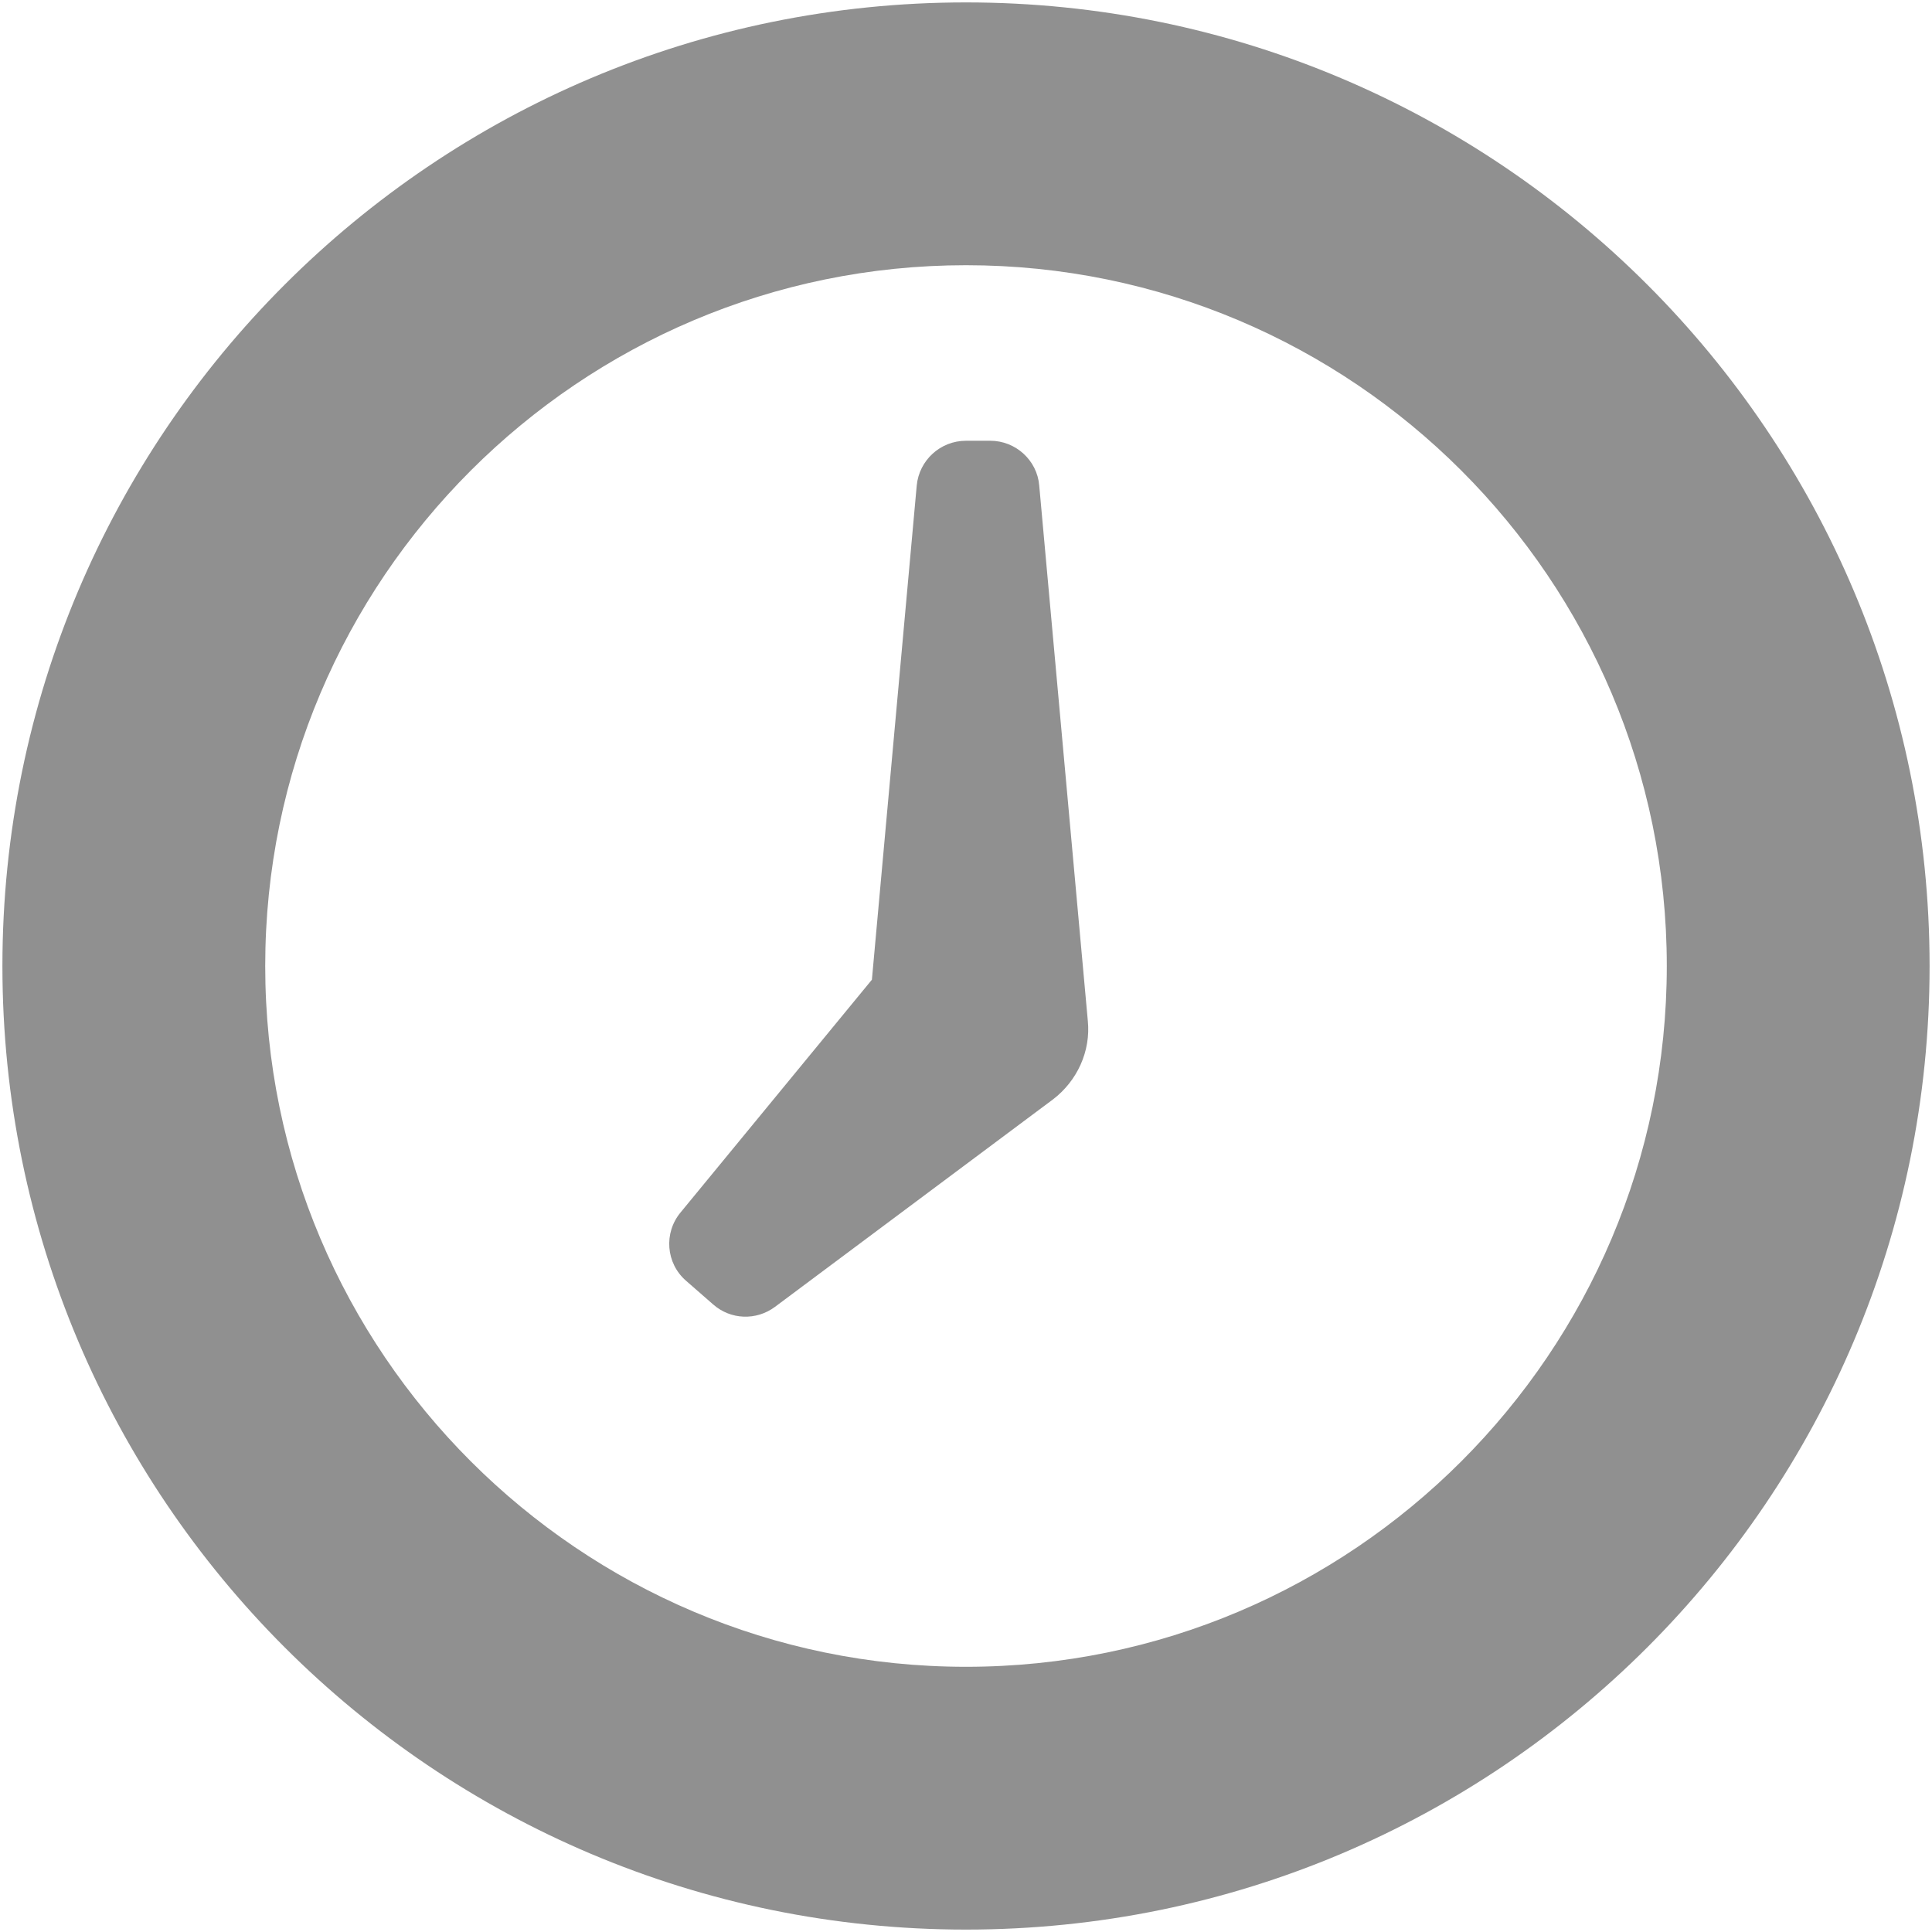 <?xml version="1.0" encoding="utf-8"?>
<!-- Generator: Adobe Illustrator 16.0.3, SVG Export Plug-In . SVG Version: 6.00 Build 0)  -->
<!DOCTYPE svg PUBLIC "-//W3C//DTD SVG 1.1//EN" "http://www.w3.org/Graphics/SVG/1.1/DTD/svg11.dtd">
<svg version="1.1" id="Camada_1" xmlns="http://www.w3.org/2000/svg" xmlns:xlink="http://www.w3.org/1999/xlink" x="0px" y="0px"
	 width="200px" height="200px" viewBox="0 0 200 200" enable-background="new 0 0 200 200" xml:space="preserve">
<path d="M357.202,16.75c0,9.113-7.386,16.5-16.5,16.5c-9.113,0-16.499-7.386-16.499-16.5c0-9.114,7.386-16.5,16.499-16.5
	C349.816,0.25,357.202,7.637,357.202,16.75z M317.603,26.65c3.647,0,6.601-2.952,6.601-6.6v-3.3v-3.3
	c0-3.094-2.18-5.582-5.061-6.291c3.822-8.198,12.207-14.167,21.56-14.167s17.737,5.969,21.56,14.167
	c-2.881,0.709-5.06,3.197-5.06,6.291v3.3v3.3c0,3.648,2.952,6.6,6.601,6.6c3.647,0,6.6-2.952,6.6-6.6v-6.6
	c0-0.967-0.232-1.882-0.619-2.707c-2.784-13.509-14.76-23.693-29.081-23.693s-26.296,10.184-29.081,23.693
	c-0.387,0.825-0.619,1.74-0.619,2.707v6.6C311.002,23.698,313.955,26.65,317.603,26.65z M330.803,86.05h19.8v-46.2h-19.8V86.05z
	 M317.603,86.05h6.601v-46.2h-0.091h-2.823c-2.365,0-4.686,0.67-6.697,1.908l-17.201,10.699l-16.526-22.223
	c-2.945-3.945-8.527-4.77-12.472-1.831c-3.951,2.939-4.764,8.521-1.824,12.465l21.121,28.398c1.734,2.32,4.416,3.583,7.154,3.583
	c1.432,0,2.881-0.348,4.209-1.057l18.55-11.331V86.05z M367.605,44.388c-2.411-2.875-5.969-4.538-9.727-4.538h-0.677v46.2h6.601
	V67.578l24.092,28.746c1.754,1.947,4.177,2.927,6.601,2.927c2.133,0,4.279-0.762,5.981-2.308c3.647-3.313,3.918-8.946,0.618-12.594
	L367.605,44.388z M317.603,92.65l-6.562,82.577c-0.445,4.99,3.455,9.385,8.688,9.797c0.271,0.027,0.542,0.027,0.8,0.027
	c4.898,0,9.062-3.584,9.475-8.314l10.698-66.323l10.699,66.323c0.413,4.73,4.576,8.314,9.475,8.314c0.258,0,0.528,0,0.8-0.027
	c5.239-0.412,9.133-4.807,8.694-9.797l-6.567-82.577H317.603z M434.61,121.139l-20.315-21.63c-1.257-1.342-3.364-1.406-4.705-0.143
	l-4.763,4.473c-0.645,0.605-1.025,1.443-1.051,2.32c-0.026,0.891,0.296,1.74,0.902,2.385l20.315,21.63
	c2.488,2.656,6.671,2.785,9.326,0.285C436.976,127.971,437.111,123.793,434.61,121.139z M267.349,14.25l-16.926-24.363
	c-2.081-2.991-6.194-3.738-9.185-1.65c-2.99,2.075-3.738,6.188-1.656,9.178l16.932,24.363c0.503,0.734,1.276,1.225,2.141,1.379
	c0.876,0.155,1.766-0.039,2.494-0.541l5.369-3.726C268.025,17.833,268.398,15.758,267.349,14.25z"/>
<path d="M-31.69,77.354h-20.557c-2.864,0-5.19,2.326-5.19,5.19v63.863c0,2.864,2.326,5.196,5.19,5.196h20.557
	c2.864,0,5.19-2.332,5.19-5.196V82.544C-26.5,79.68-28.826,77.354-31.69,77.354z M-182.541,85.245
	c-5.051-5.125-10.586-10.031-16.122-12.473c0.327-0.325,0.659-0.664,1.052-0.967c0.037-0.036,0.054-0.036,0.072-0.048
	c5.783-2.828,14.538,4.991,21.101,11.638c2.06,2.091,5.323,5.354,9.142,9.04c-1.752,0.834-3.426,1.788-4.942,2.973
	C-177.139,90.695-181.042,86.756-182.541,85.245z M-63.625,91.136v47.477c-8.508,0.036-8.351,0.229-13.124,0.713
	c-11.349,1.136-41.101,18.466-53.742,18.466c-25.946,0-50.43-4.688-60.944-15.3c-7.571-7.638-23.844-28.369-26.273-31.904
	c-4.175-6.054-11.335-19.808-2.779-26.345c0.024-0.031,0.048-0.031,0.072-0.05c5.777-2.82,14.533,4.998,21.088,11.646
	c3.716,3.764,11.275,11.263,19.094,18.417c1.028,6.967,5.578,12.466,11.572,15.656c0.042,0.036,0.066,0.096,0.108,0.146l0.036-0.085
	c3.704,1.945,7.892,3.069,12.079,3.069h30.938c9.934,0,16.496-1.511,19.596-2.163c-3.553-1.945-9.619-4.024-19.596-4.024
	c-18.563,0-30.938,0-30.938,0c-8.544,0-18.563-6.193-18.563-15.475s10.019-15.463,18.563-15.463h36.66
	c7.293-6.877,17.118-11.766,32.066-11.766C-82.188,84.15-73.68,84.767-63.625,91.136z M-194.916,91.493
	c-4.556-4.617-9.65-9.246-14.858-11.88c0.477-0.58,1.009-1.124,1.662-1.62c0.024-0.036,0.048-0.036,0.072-0.048
	c5.777-2.828,14.533,4.991,21.088,11.638c2.284,2.32,6.037,6.056,10.393,10.248c-1.438,1.922-2.574,4.037-3.239,6.394
	C-186.843,99.614-192.958,93.486-194.916,91.493z M-69.813,32.433C-89.294,42.718-92.352,60.47-98.454,66.138
	c-11.166,10.381-22.61,1.837-25.148-0.472c0,0,9.928-19.094,30.019-27.662c-25.408,2.768-37.644,30.08-39.384,34.286
	c0,0,1.148,7.384,1.184,17.438h-12.006c0.018-20.013-2.326-29.971-5.589-37.452c0,0-15.517-36.207-42.068-48.57
	c25.645,22.599,34.273,51.41,34.273,51.41s-24.236,12.919-38.448-9.68c-6.81-10.816-9.221-38.563-28.877-60.812
	c2.042,0,49.633-2.357,71.627,18.139c18.478,17.234,17.753,33.271,9.149,43.989c3.094,4,5.836,9.995,8.133,16.798
	c1.71-2.211,3.553-4.532,5.269-6.501c-3.275-8.23-1.178-17.825,13.046-25.342C-100.194,22.632-69.813,32.433-69.813,32.433z"/>
<path d="M-325.4,153.294v6.275c0,2.199-1.791,3.99-3.99,3.99h-101.52c-2.199,0-3.99-1.791-3.99-3.99v-6.275
	c0-5.668,4.598-10.266,10.266-10.266h3.422c0-3.783,3.061-6.844,6.844-6.844h68.438c3.782,0,6.844,3.061,6.844,6.844h3.422
	C-329.999,143.028-325.4,147.626-325.4,153.294z M-241.456,134.233l-86.758-78.11c8.32-11.135,11.97-21.729,11.97-21.729v-0.006
	l-30.884-30.871c0,0-16.286,6.008-29.794,19.516c-13.507,13.5-19.549,29.835-19.549,29.835l30.878,30.878
	c0,0,10.771-3.689,22.021-12.178l77.828,86.959c6.697,6.703,17.578,6.703,24.288-0.008
	C-234.76,151.817-234.76,140.944-241.456,134.233z M-308.825,30.499c4.036,4.037,10.586,4.031,14.609,0
	c4.037-4.029,4.037-10.58,0-14.604l-34.072-34.092c-4.05-4.043-10.586-4.037-14.623,0c-4.023,4.03-4.037,10.566,0,14.604
	L-308.825,30.499z M-384.106,105.782c4.037,4.037,10.587,4.029,14.61,0c4.05-4.03,4.037-10.581,0-14.611l-34.072-34.085
	c-4.051-4.044-10.587-4.031-14.624,0c-4.023,4.023-4.036,10.572,0,14.603L-384.106,105.782z"/>
<path d="M507.814,101.865c-0.979-5.764,1.877-6.473,4.47-6.555c-1.843-18.28,3.947-22.73,14.582-22.73c0,0-0.717-3.686,4.886-3.686
	c8.872,0,26.858,6.77,22.153,26.404c2.775,0.025,5.91,0.488,4.906,6.566c-1.14,6.753-2.393,8.503-5.496,8.503
	c-0.228,0-0.556-0.02-0.877-0.061c-1.481,11.432-13.142,20.346-19.159,20.346c-6.011,0-17.624-8.873-19.146-20.271
	c-0.06,0-0.113-0.014-0.174-0.014C510.897,110.349,508.934,108.579,507.814,101.865z M562.765,134.513
	c-1.783-0.697-6.883-2.313-11.07-3.859l-6.802,21.107l-7.62-8.777c1.729-1.246,2.922-3.176,2.922-5.469
	c0-3.793-3.068-6.861-6.861-6.861s-6.862,3.068-6.862,6.861c0,2.293,1.193,4.215,2.915,5.461l-7.612,8.785l-6.734-21.107
	c-4.188,1.574-9.248,3.115-11.138,3.859c-4.048,1.588-11.74,4.168-11.74,15.117v3.123c0,2.949,2.305,5.348,5.146,5.348h72.051
	c2.842,0,5.146-2.398,5.146-5.348v-3.123C574.505,138.681,566.812,136.108,562.765,134.513z M588.229,13.998H560.78v20.587h25.164
	c1.26,0,2.285,1.024,2.285,2.285v125.809c0,1.26-1.025,2.285-2.285,2.285H480.722c-1.26,0-2.285-1.025-2.285-2.285V36.87
	c0-1.261,1.025-2.285,2.285-2.285h25.163V13.998h-27.448c-11.365,0-20.586,9.221-20.586,20.587v130.379
	c0,11.371,9.221,20.586,20.586,20.586h109.793c11.365,0,20.586-9.215,20.586-20.586V34.585
	C608.815,23.219,599.595,13.998,588.229,13.998z M540.194-13.449h-13.724c-7.579,0-13.724,6.145-13.724,13.724v41.173
	c0,7.578,6.145,13.724,13.724,13.724h13.724c7.58,0,13.725-6.146,13.725-13.724V0.274C553.919-7.305,547.774-13.449,540.194-13.449z
	 M533.333,15.714c-4.737,0-8.577-3.839-8.577-8.577s3.84-8.578,8.577-8.578c4.738,0,8.578,3.84,8.578,8.578
	S538.071,15.714,533.333,15.714z"/>
<path d="M-52.084,242.731c1.171,2.451,0.158,5.376-2.293,6.613l-11.285,5.703c-1.226,0.618-2.656,0.728-3.968,0.291
	c-1.311-0.449-2.378-1.384-2.973-2.608l-28.212-58.808c-1.171-2.445-0.157-5.37,2.281-6.62l11.297-5.689
	c1.226-0.619,2.657-0.729,3.968-0.292s2.379,1.378,2.961,2.603L-52.084,242.731z M-79.453,255.666l-26.663-55.562
	c-14.307,0.595-24.002-6.54-40.106-6.625c-4.341-0.024-12.504,2.67-19.972,6.212h-29.498l-4.438,9.247l19.718-0.036
	c-0.337,0.357-0.652,0.728-0.913,1.08c-7.38,10.544-2.193,16.004-7.979,27.992c-3.094,6.42,7.099,10.969,14.664,7.863
	c6.562-2.693,13.221-8.736,14.349-17.715c0.389-3.186,4.787-7.439,9.544-7.342c3.048,0.061,4.738,0.51,7.259,1.056l3.798,4.053
	l49.896,43.464c3.203,2.306,3.931,6.771,1.613,9.949c-2.33,3.186-6.832,3.907-10.047,1.602c0,0-31.464-22.532-36.123-25.869
	c-4.659-3.324-8.87,2.451-4.211,5.788c4.138,2.961,29.328,20.998,34.959,25.031l0,0c2.572,1.833,3.154,5.412,1.285,7.961
	c-1.85,2.555-5.46,3.131-8.032,1.286c0,0-26.792-19.196-31.463-22.533c-4.662-3.336-8.861,2.445-4.202,5.789
	c3.438,2.45,18.908,13.535,26.795,19.184c2.573,1.844,3.155,5.398,1.286,7.965c-1.856,2.555-5.454,3.125-8.026,1.28
	c0,0-19.809-14.185-24.468-17.533c-4.659-3.325-8.873,2.451-4.211,5.788c2.728,1.96,10.654,7.632,16.757,12.001
	c-0.085,0.988-0.34,1.966-0.959,2.826c-1.862,2.548-5.466,3.118-8.035,1.287l-3.431-2.604c-0.595-1.358-1.42-2.626-2.718-3.561
	c-1.183-0.844-2.509-1.244-3.855-1.427l-5.19-3.943c-0.04-2.821-1.353-5.6-3.838-7.371c-2.336-1.687-5.178-2.087-7.766-1.432
	l-2.997-2.281c0.2-3.3-1.223-6.631-4.129-8.713c-2.399-1.722-5.306-2.201-7.999-1.638l-2.221-2.159
	c1.426-4.064,0.125-8.713-3.564-11.346c-2.827-2.026-6.354-2.378-9.403-1.262l-13.323-16.623l-3.504,7.305
	c-0.108,0.236-0.282,0.442-0.412,0.667l11.242,13.99l-7.08,9.719c-3.259,4.466-2.245,10.709,2.254,13.942
	c4.508,3.215,10.799,2.202,14.06-2.251c-3.261,4.453-2.244,10.696,2.257,13.924c4.48,3.204,10.732,2.232,14.006-2.178l-0.367,0.503
	c-3.03,4.156-2.087,9.95,2.1,12.947c4.177,2.997,10.025,2.063,13.05-2.094l2.097-2.881c-2.775,3.822-1.918,9.173,1.941,11.928
	c3.855,2.767,9.261,1.917,12.049-1.917l2.523-3.471c5.791,4.144,13.887,2.852,18.079-2.889c0.583-0.801,1.021-1.656,1.384-2.529
	c0.898,0.637,1.456,1.038,1.456,1.038c5.8,4.161,13.894,2.863,18.079-2.877c1.481-2.026,2.233-4.343,2.392-6.673
	c4.865,1.043,10.12-0.752,13.226-5.012c1.894-2.609,2.608-5.654,2.354-8.621c4.489,0.03,8.937-1.996,11.77-5.891
	c4.211-5.776,3.386-13.591-1.565-18.444L-79.453,255.666z M-249.916,242.731c-1.172,2.451-0.155,5.376,2.29,6.613l11.287,5.703
	c1.229,0.618,2.66,0.728,3.965,0.291c1.311-0.449,2.385-1.384,2.973-2.608l28.215-58.808c1.171-2.445,0.154-5.37-2.284-6.62
	l-11.293-5.689c-1.224-0.619-2.655-0.729-3.966-0.292s-2.378,1.378-2.967,2.603L-249.916,242.731z"/>
<path d="M-464.12,503.001c0,4.572-3.703,8.275-8.275,8.275h-31.363c-4.572,0-8.275-3.703-8.275-8.275v-92.967
	c0-4.572,3.703-8.275,8.275-8.275h31.363c4.572,0,8.275,3.703,8.275,8.275V503.001z M-340.915,503.001
	c0,4.572-3.703,8.275-8.273,8.275h-31.363c-4.572,0-8.275-3.703-8.275-8.275v-51.898c0-4.57,3.703-8.273,8.275-8.273h31.363
	c4.57,0,8.273,3.703,8.273,8.273V503.001z M-402.517,348.431c0-4.572-3.705-8.275-8.275-8.275h-31.363
	c-4.572,0-8.275,3.703-8.275,8.275v154.57c0,4.572,3.703,8.275,8.275,8.275h31.363c4.57,0,8.275-3.703,8.275-8.275V348.431z
	 M-327.224,521.972c0-2.125-1.725-3.85-3.852-3.85h-190.798c-2.126,0-3.851,1.725-3.851,3.85v5.988c0,2.127,1.725,3.852,3.851,3.852
	h190.798c2.127,0,3.852-1.725,3.852-3.852V521.972z"/>
<path d="M32.148,410.84H-104.32c-10.274,0-18.609,8.33-18.609,18.609v6.203h-6.203c-10.274,0-18.609,8.33-18.609,18.609v99.25
	c0,10.28,8.335,18.609,18.609,18.609H32.148c10.28,0,18.609-8.329,18.609-18.609V429.449C50.758,419.17,42.429,410.84,32.148,410.84
	z M-122.93,550.41c0,1.714-1.387,3.102-3.102,3.102s-3.102-1.388-3.102-3.102v-93.047c0-1.715,1.387-3.102,3.102-3.102
	s3.102,0,3.102,0V550.41z M32.148,551.652c0,1.029-0.83,1.859-1.859,1.859h-135.488c0.515-1.993,0.878-4.047,0.878-6.203v-116
	c0-1.029,0.836-1.859,1.86-1.859h132.75c1.029,0,1.859,0.83,1.859,1.859V551.652z M-32.984,472.871
	c-1.714,0-3.102,1.387-3.102,3.102v43.422c0,1.714,1.388,3.102,3.102,3.102h49.625c1.714,0,3.102-1.388,3.102-3.102v-43.422
	c0-1.715-1.388-3.102-3.102-3.102H-32.984z M19.742,457.363c0,1.715-1.388,3.102-3.102,3.102H-88.813
	c-1.714,0-3.102-1.387-3.102-3.102v-12.406c0-1.715,1.387-3.102,3.102-3.102H16.641c1.714,0,3.102,1.387,3.102,3.102V457.363z
	 M-48.492,538.004c0,1.714-1.387,3.102-3.102,3.102h-37.219c-1.714,0-3.102-1.388-3.102-3.102v-6.203
	c0-1.714,1.387-3.102,3.102-3.102h37.219c1.714,0,3.102,1.388,3.102,3.102V538.004z M-48.492,519.395
	c0,1.714-1.387,3.102-3.102,3.102h-37.219c-1.714,0-3.102-1.388-3.102-3.102v-6.203c0-1.715,1.387-3.102,3.102-3.102h37.219
	c1.714,0,3.102,1.387,3.102,3.102V519.395z M-48.492,500.785c0,1.715-1.387,3.102-3.102,3.102h-37.219
	c-1.714,0-3.102-1.387-3.102-3.102v-6.203c0-1.715,1.387-3.102,3.102-3.102h37.219c1.714,0,3.102,1.387,3.102,3.102V500.785z
	 M19.742,538.004c0,1.714-1.388,3.102-3.102,3.102h-49.625c-1.714,0-3.102-1.388-3.102-3.102v-6.203
	c0-1.714,1.388-3.102,3.102-3.102h49.625c1.714,0,3.102,1.388,3.102,3.102V538.004z M-48.492,482.176
	c0,1.715-1.387,3.102-3.102,3.102h-37.219c-1.714,0-3.102-1.387-3.102-3.102v-6.203c0-1.715,1.387-3.102,3.102-3.102h37.219
	c1.714,0,3.102,1.387,3.102,3.102V482.176z"/>
<path d="M-389.681-143.358l-4.122-2.586l-7.026,5.484c-1.022,0.799-2.24,1.193-3.452,1.193c-1.516,0-3.026-0.615-4.127-1.809
	l-7.671-8.316l-3.635,7.008c-1.431,2.758-4.797,3.824-7.568,2.398c-2.746-1.424-3.823-4.814-2.393-7.561l7.318-14.113
	c0.84-1.625,2.423-2.74,4.237-2.977c1.808-0.281,3.628,0.414,4.871,1.754l9.583,10.398l6.064-4.725
	c1.863-1.455,4.432-1.584,6.429-0.336l4.95,3.105C-388.195-150.053-389.358-146.395-389.681-143.358z M-304.932-210.267
	c28.682-34.819,34.515-42.484,25.017-50.703c-9.534-8.231-15.934-0.968-44.932,34.198L-304.932-210.267z M-430.32-212.629v9.352
	c0,0.858,0.694,1.559,1.559,1.559h70.697c0.828-1.114,1.687-2.253,2.558-3.409v-7.501c0-0.858-0.694-1.559-1.559-1.559h-71.696
	C-429.626-214.188-430.32-213.488-430.32-212.629z M-357.065-251.594h-34.29c-0.865,0-1.559,0.7-1.559,1.559v9.352
	c0,0.858,0.694,1.559,1.559,1.559h34.29c0.864,0,1.559-0.7,1.559-1.559v-9.352C-355.507-250.894-356.201-251.594-357.065-251.594z
	 M-430.32-178.34c0,0.859,0.694,1.559,1.559,1.559h53.413c2.411-3.824,5.132-7.945,8.286-12.469h-61.699
	c-0.864,0-1.559,0.7-1.559,1.559V-178.34z M-336.804-158.792v8.561v21.455c0,1.035-0.841,1.869-1.869,1.869h-108.481
	c-1.029,0-1.869-0.834-1.869-1.869v-97.881h24.938c6.886,0,12.469-5.583,12.469-12.469v-24.938h72.944
	c1.028,0,1.869,0.834,1.869,1.869v33.521c0.597-0.56,1.229-1.059,1.936-1.461c0.402-1.199,0.992-2.35,1.845-3.385
	c5.741-6.959,10.618-12.871,14.923-17.899v-12.646c0-10.332-8.378-18.703-18.703-18.703h-83.306c-3.464,0-6.789,1.363-9.26,3.787
	l-35.945,35.349c-1.546,1.546-2.411,3.658-2.411,5.851v110.873c0,10.332,8.377,18.703,18.703,18.703h112.22
	c10.325,0,18.703-8.371,18.703-18.703v-42.027v-9.723C-323.714-172.411-330.131-165.495-336.804-158.792z M-329.583-220.983
	c-29.961,36.847-55.428,76.646-50.168,81.182c5.279,4.566,39.537-28.086,70.04-64.706L-329.583-220.983z M-295.854-197.755
	c8-10.198,21.029-25.602,27.1-34.941c0.876-1.352,0.639-3.153-0.542-4.23l-1.583-1.413c-0.572-0.511-1.297-0.779-2.046-0.779
	c-0.134,0-0.268,0-0.401,0.019c-0.89,0.115-1.681,0.627-2.18,1.395c-5.687,8.682-15.355,20.018-26.813,34.386l-7.257,9.199
	c-1.071,1.352-0.864,3.392,0.377,4.475C-307.958-188.563-302.552-189.213-295.854-197.755z"/>
<path fill="#909090" d="M100,0.25C44.918,0.25,0.25,44.918,0.25,100s44.668,99.75,99.75,99.75s99.75-44.668,99.75-99.75
	S155.082,0.25,100,0.25z M100,172.546c-39.992,0-72.545-32.554-72.545-72.546c0-40.028,32.553-72.545,72.545-72.545
	c40.027,0,72.546,32.518,72.546,72.545C172.546,139.992,140.027,172.546,100,172.546z M107.581,50.267l5.029,55.4
	c0.319,3.153-1.099,6.234-3.613,8.148L80.234,135.28c-1.948,1.453-4.604,1.347-6.411-0.247l-2.798-2.444
	c-2.09-1.807-2.338-4.959-0.567-7.084l19.801-24.087l4.64-51.151c0.248-2.621,2.444-4.64,5.101-4.64h2.516
	C105.137,45.626,107.368,47.646,107.581,50.267z"/>
<path d="M408.232,262.731c-5.49-4.113-30.827-20.211-34.948-22.948c-4.081-2.753-14.381-6.186-21.912,2.754
	c-10.057,11.854-18.502,26.203-54.462-9.75c-35.969-35.984-21.612-44.422-9.75-54.479c8.939-7.531,5.49-17.814,2.754-21.912
	c-2.746-4.129-18.852-29.458-22.965-34.948c-4.113-5.474-12.024-14.883-26.073-4.13c-6.802,5.248-12.932,11.256-17.159,18.543
	c-14.032,24.276-2.048,67.889,50.083,120.02c52.131,52.132,95.743,64.115,120.02,50.091c7.295-4.227,13.296-10.364,18.543-17.166
	C423.132,274.765,413.706,266.845,408.232,262.731z"/>
</svg>
